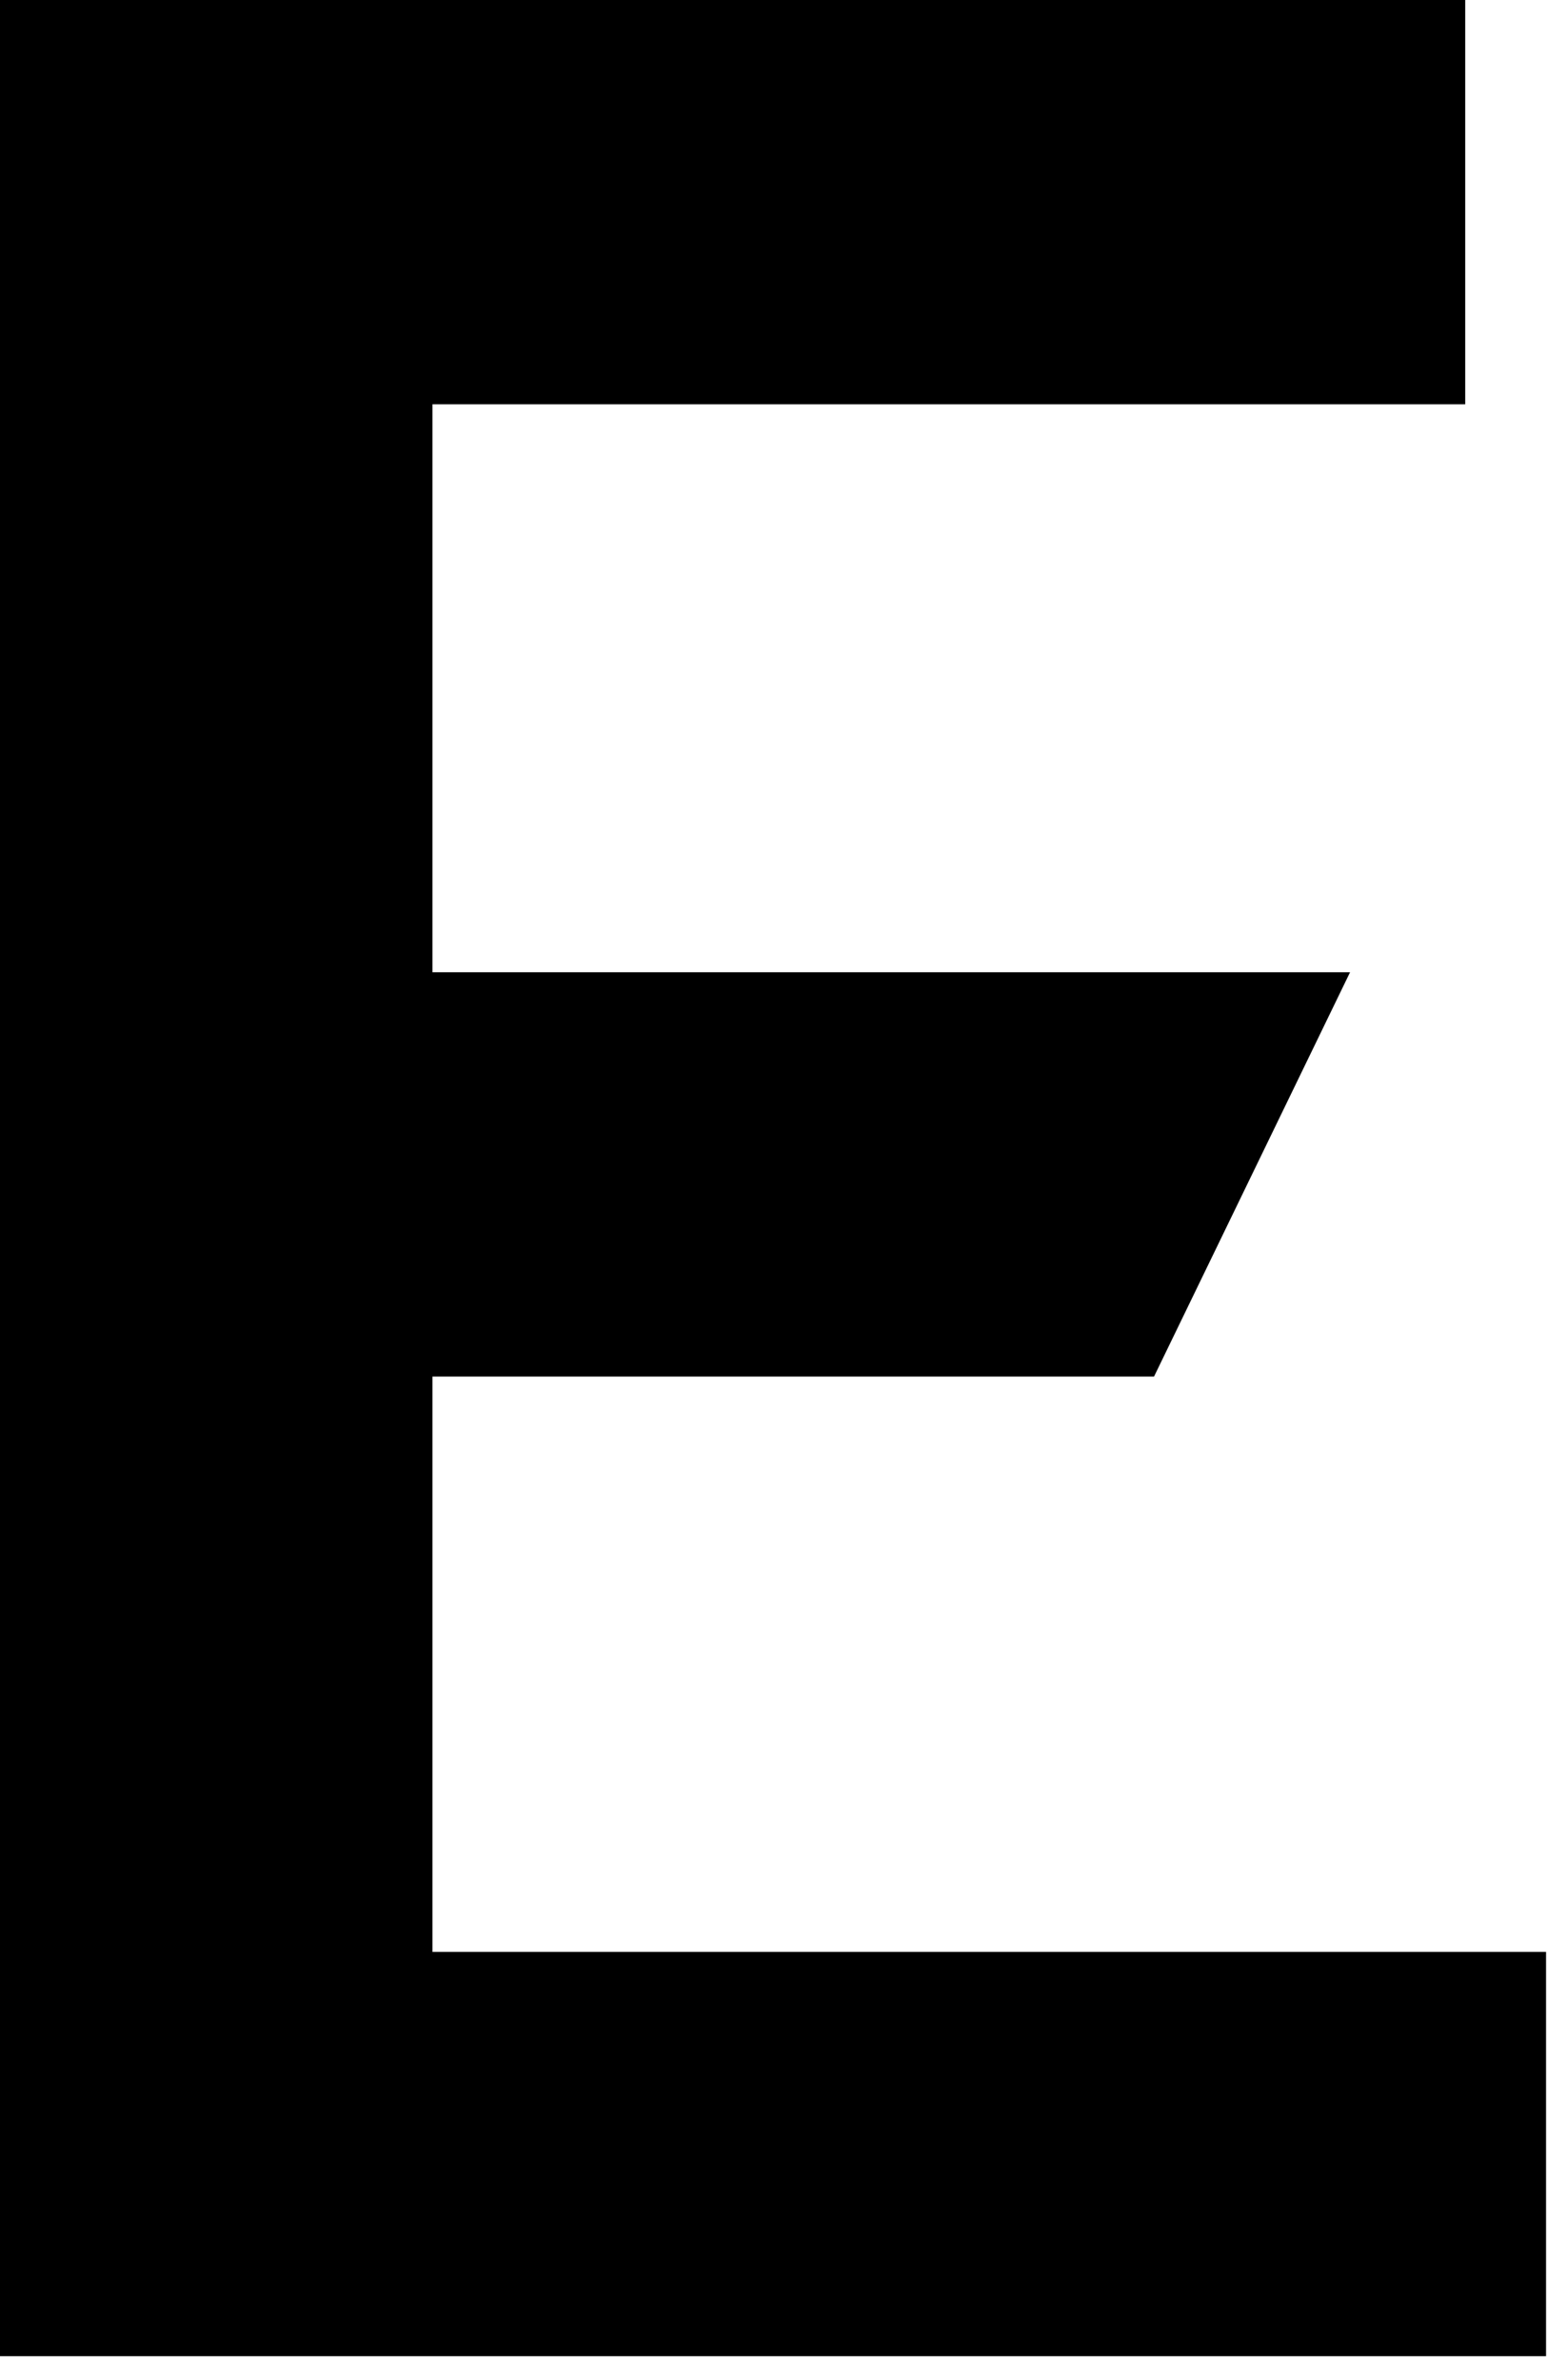 <?xml version="1.0" encoding="utf-8"?>
<svg xmlns="http://www.w3.org/2000/svg" fill="none" height="100%" overflow="visible" preserveAspectRatio="none" style="display: block;" viewBox="0 0 39 60" width="100%">
<path d="M10.902 49.205V34.702H29.093L34.035 24.51H10.902V10.192H36.938V0H0V59.397H38.976V49.205H10.902Z" fill="black" id="Vector"/>
</svg>